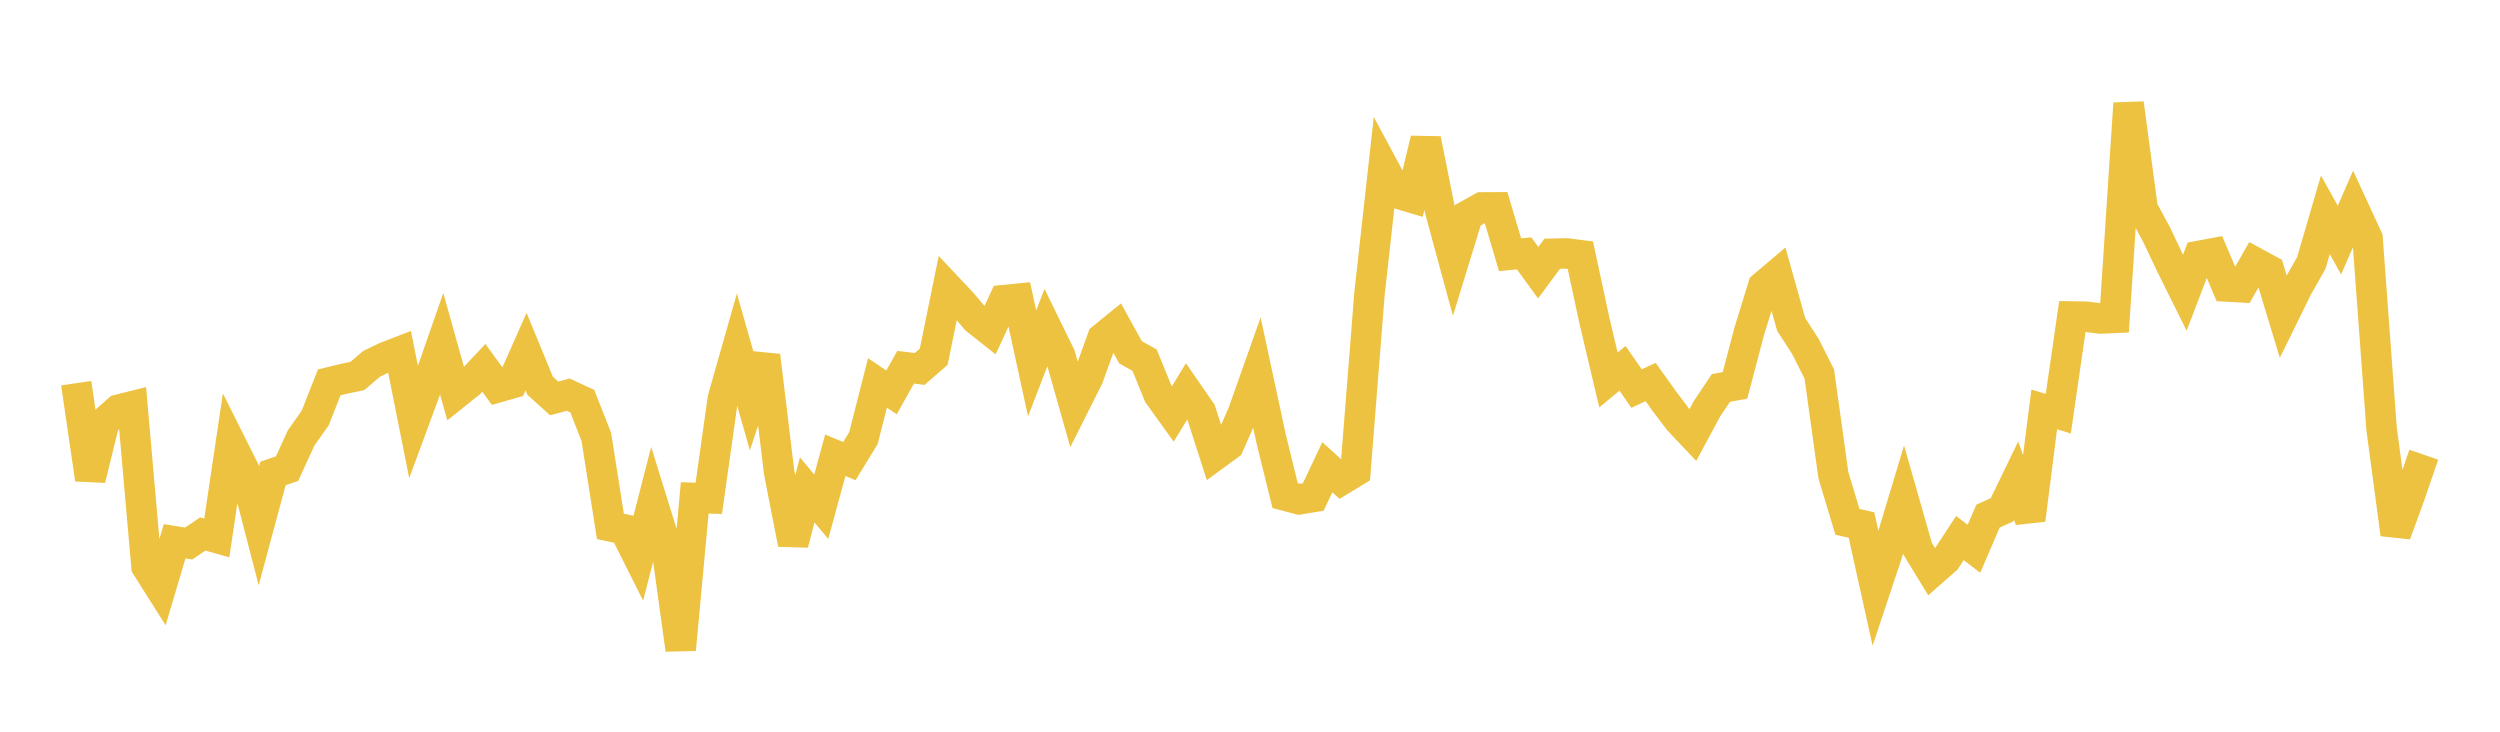 <svg width="164" height="48" xmlns="http://www.w3.org/2000/svg" xmlns:xlink="http://www.w3.org/1999/xlink"><path fill="none" stroke="rgb(237,194,64)" stroke-width="2" d="M5,25.137L5.922,31.441L6.844,27.694L7.766,26.878L8.689,26.646L9.611,37.164L10.533,38.622L11.455,35.509L12.377,35.655L13.299,35.029L14.222,35.29L15.144,29.086L16.066,30.927L16.988,34.48L17.91,31.06L18.832,30.743L19.754,28.727L20.677,27.419L21.599,25.084L22.521,24.858L23.443,24.665L24.365,23.876L25.287,23.427L26.21,23.071L27.132,27.699L28.054,25.199L28.976,22.558L29.898,25.851L30.82,25.114L31.743,24.129L32.665,25.407L33.587,25.146L34.509,23.068L35.431,25.305L36.353,26.137L37.275,25.889L38.198,26.316L39.12,28.662L40.042,34.53L40.964,34.729L41.886,36.568L42.808,32.982L43.731,35.954L44.653,42.615L45.575,32.662L46.497,32.69L47.419,26.149L48.341,22.907L49.263,26.139L50.186,23.334L51.108,30.963L52.03,35.679L52.952,32.136L53.874,33.242L54.796,29.865L55.719,30.249L56.641,28.741L57.563,25.12L58.485,25.742L59.407,24.091L60.329,24.202L61.251,23.404L62.174,18.881L63.096,19.86L64.018,20.946L64.94,21.675L65.862,19.688L66.784,19.596L67.707,23.839L68.629,21.449L69.551,23.336L70.473,26.584L71.395,24.747L72.317,22.183L73.24,21.433L74.162,23.109L75.084,23.626L76.006,25.886L76.928,27.169L77.85,25.664L78.772,26.997L79.695,29.872L80.617,29.197L81.539,27.088L82.461,24.484L83.383,28.77L84.305,32.513L85.228,32.756L86.15,32.603L87.072,30.651L87.994,31.485L88.916,30.926L89.838,19.284L90.76,10.976L91.683,12.694L92.605,12.967L93.527,9.132L94.449,13.726L95.371,17.12L96.293,14.117L97.216,13.607L98.138,13.602L99.06,16.711L99.982,16.62L100.904,17.888L101.826,16.647L102.749,16.625L103.671,16.741L104.593,21.032L105.515,24.927L106.437,24.162L107.359,25.49L108.281,25.06L109.204,26.352L110.126,27.569L111.048,28.545L111.97,26.828L112.892,25.45L113.814,25.283L114.737,21.78L115.659,18.786L116.581,18.005L117.503,21.287L118.425,22.711L119.347,24.536L120.269,31.167L121.192,34.233L122.114,34.442L123.036,38.608L123.958,35.837L124.88,32.777L125.802,36.005L126.725,37.516L127.647,36.706L128.569,35.297L129.491,36.002L130.413,33.858L131.335,33.44L132.257,31.538L133.18,34.102L134.102,26.856L135.024,27.139L135.946,20.763L136.868,20.779L137.79,20.894L138.713,20.854L139.635,6.783L140.557,13.693L141.479,15.404L142.401,17.35L143.323,19.208L144.246,16.791L145.168,16.618L146.09,18.794L147.012,18.845L147.934,17.226L148.856,17.725L149.778,20.757L150.701,18.876L151.623,17.249L152.545,14.091L153.467,15.75L154.389,13.637L155.311,15.632L156.234,28.145L157.156,35.043L158.078,32.515L159,29.828"></path></svg>